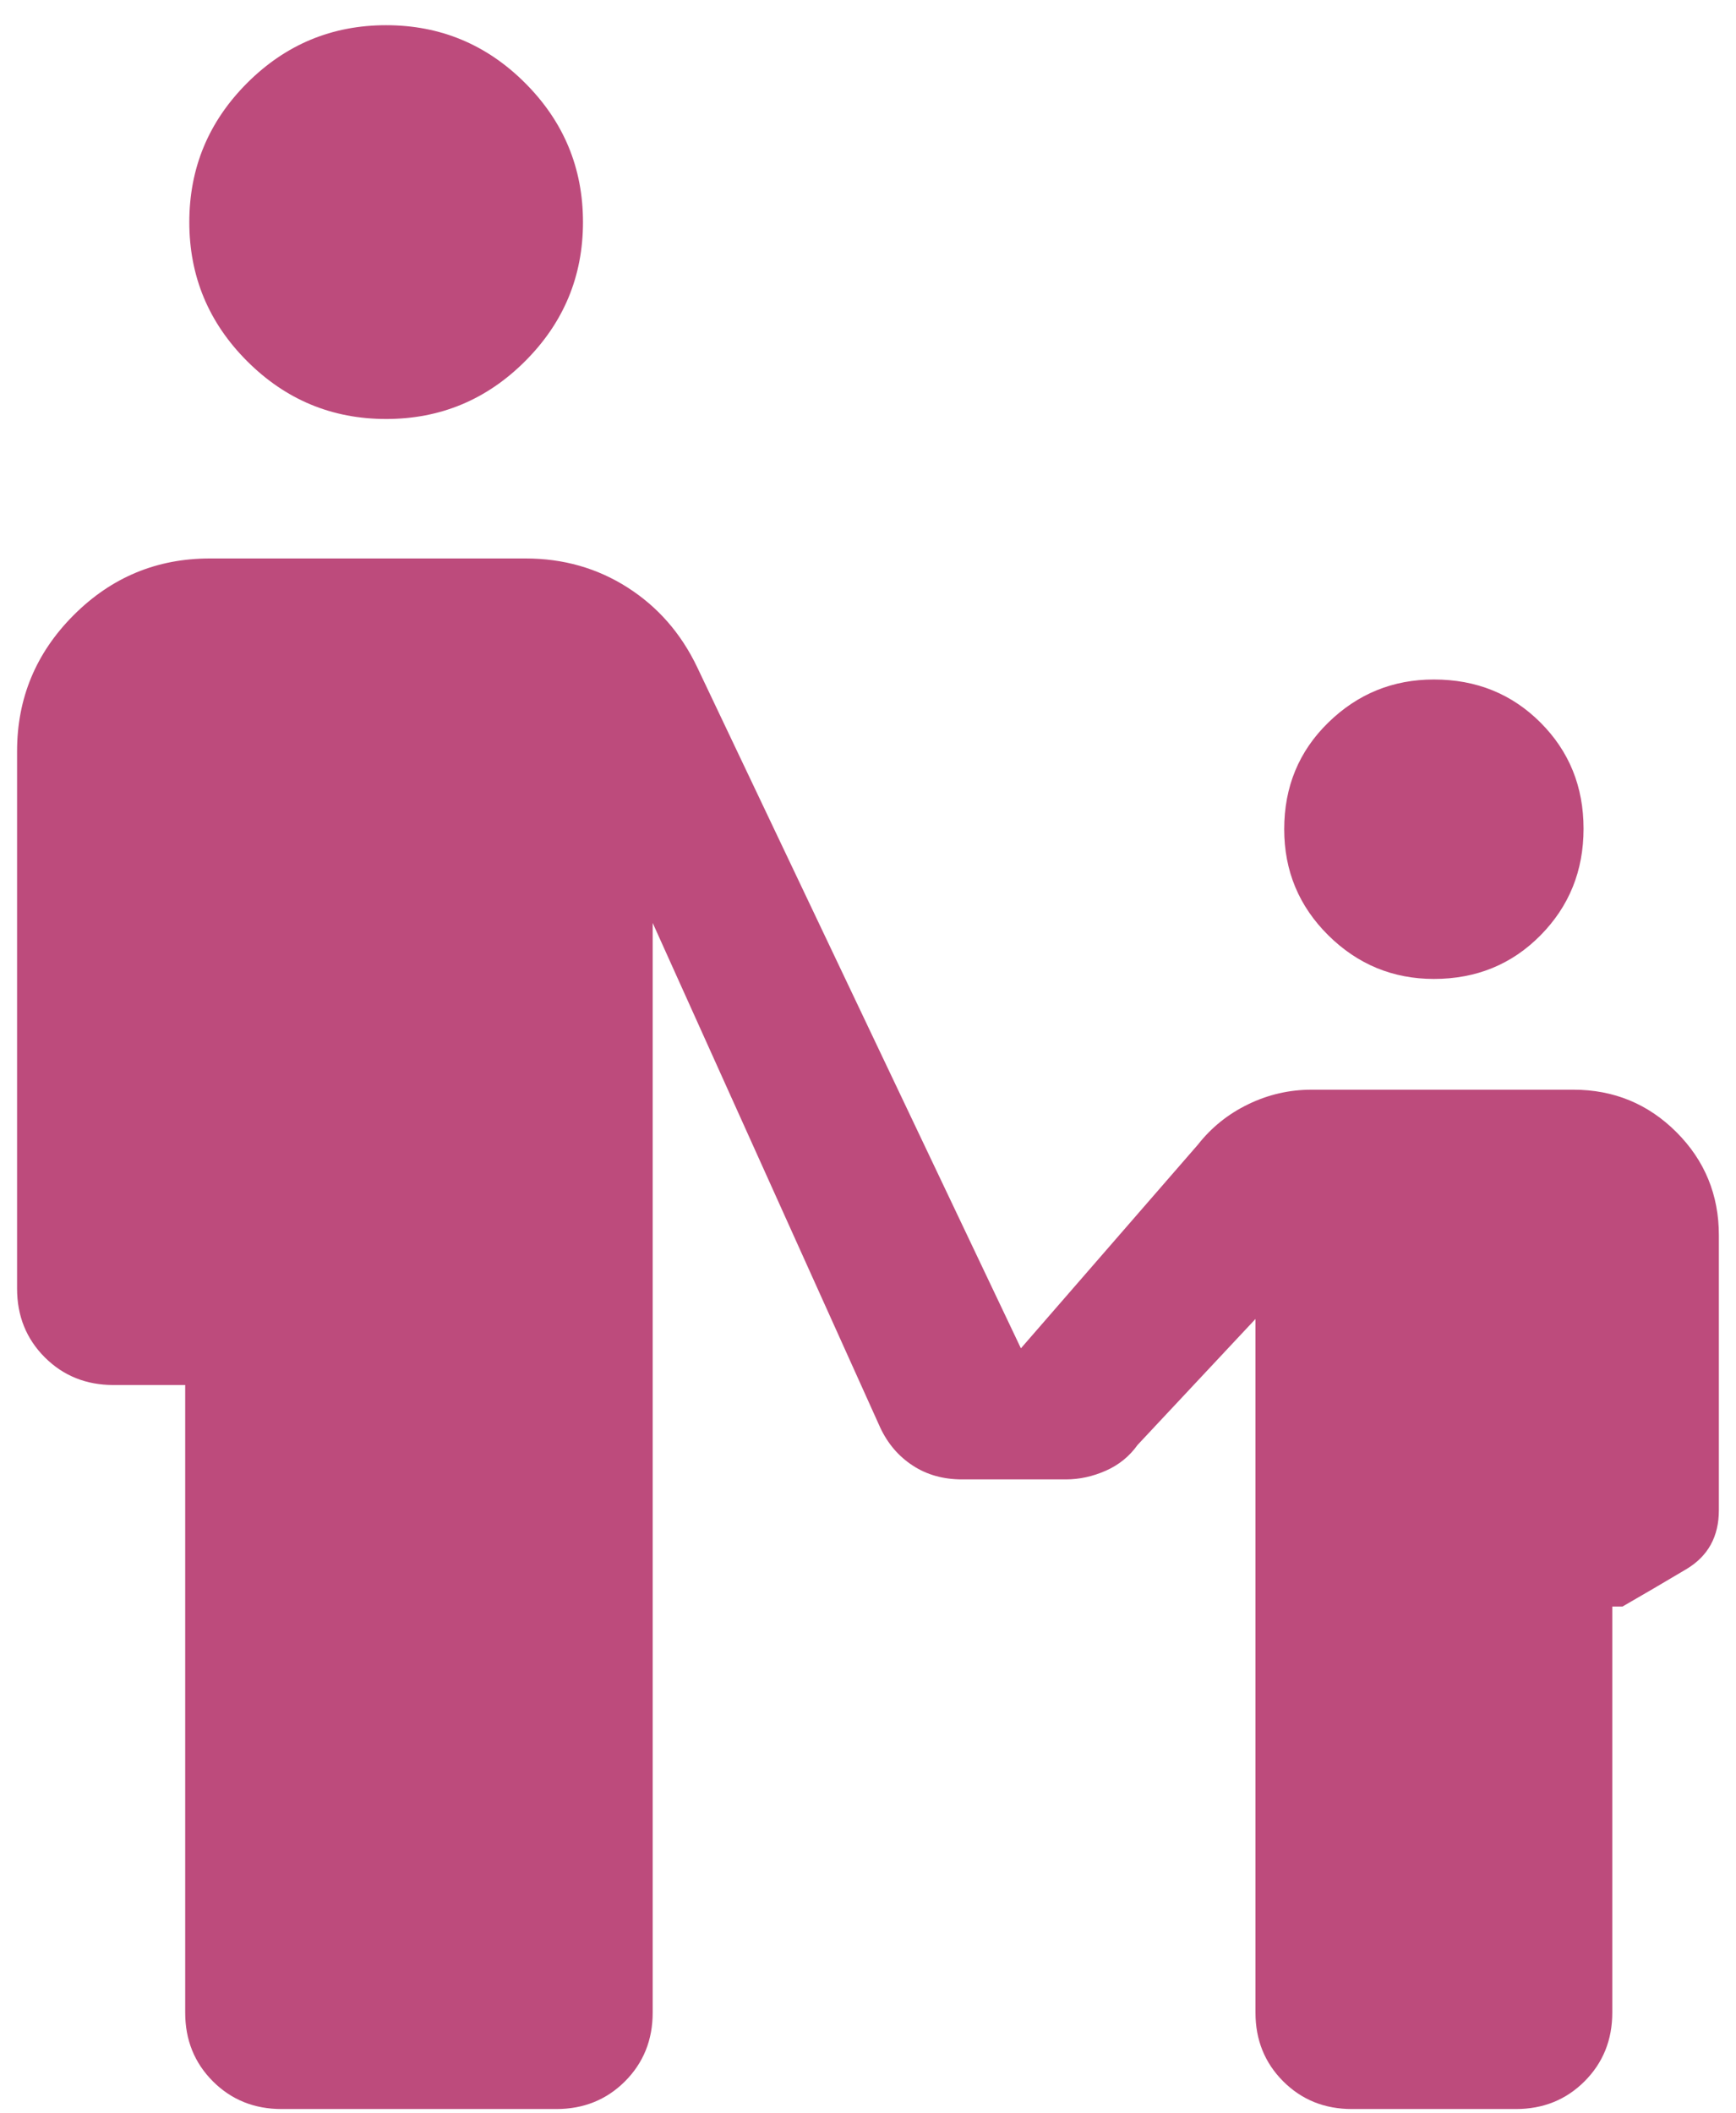 <svg width="60" height="73" viewBox="0 0 60 73" fill="none" xmlns="http://www.w3.org/2000/svg">
<path d="M13.346 14.477C11.475 14.477 9.873 13.811 8.541 12.479C7.209 11.147 6.543 9.545 6.543 7.675C6.543 5.804 7.209 4.202 8.541 2.869C9.873 1.537 11.475 0.871 13.346 0.871C15.216 0.871 16.818 1.537 18.15 2.869C19.483 4.202 20.149 5.804 20.149 7.675C20.149 9.545 19.483 11.147 18.15 12.479C16.818 13.811 15.216 14.477 13.346 14.477ZM49.558 33.824C48.141 33.824 46.924 33.321 45.908 32.316C44.892 31.309 44.385 30.088 44.385 28.651C44.385 27.186 44.892 25.958 45.908 24.966C46.924 23.974 48.141 23.478 49.558 23.478C51.023 23.478 52.251 23.974 53.243 24.966C54.235 25.958 54.731 27.18 54.731 28.633C54.731 30.086 54.235 31.314 53.243 32.318C52.251 33.322 51.023 33.824 49.558 33.824ZM6.401 69.541V47.855H3.92C2.977 47.855 2.186 47.536 1.547 46.898C0.909 46.259 0.59 45.468 0.59 44.525V25.958C0.59 24.126 1.242 22.558 2.547 21.253C3.851 19.948 5.419 19.296 7.251 19.296H18.165C19.469 19.296 20.644 19.631 21.69 20.299C22.737 20.968 23.539 21.885 24.096 23.052L35.285 46.587L41.402 39.55C41.869 38.955 42.449 38.489 43.142 38.154C43.834 37.818 44.565 37.651 45.334 37.651H54.377C55.774 37.651 56.963 38.14 57.941 39.118C58.919 40.096 59.408 41.285 59.408 42.682V52.179C59.408 53.09 59.034 53.769 58.285 54.216C57.536 54.662 56.8 55.093 56.077 55.509H55.724V69.541C55.724 70.484 55.404 71.275 54.765 71.914C54.127 72.552 53.336 72.871 52.392 72.871H46.724C45.78 72.871 44.989 72.552 44.35 71.914C43.712 71.275 43.392 70.484 43.392 69.541V45.573L39.318 49.924C39.035 50.321 38.667 50.619 38.216 50.817C37.764 51.016 37.305 51.116 36.838 51.116H33.252C32.6 51.116 32.031 50.956 31.544 50.636C31.057 50.318 30.684 49.882 30.424 49.329L22.558 31.889V69.541C22.558 70.484 22.239 71.275 21.601 71.914C20.962 72.552 20.171 72.871 19.228 72.871H9.731C8.788 72.871 7.997 72.552 7.358 71.914C6.72 71.275 6.401 70.484 6.401 69.541Z" fill="#BD4B7C"/>
</svg>
